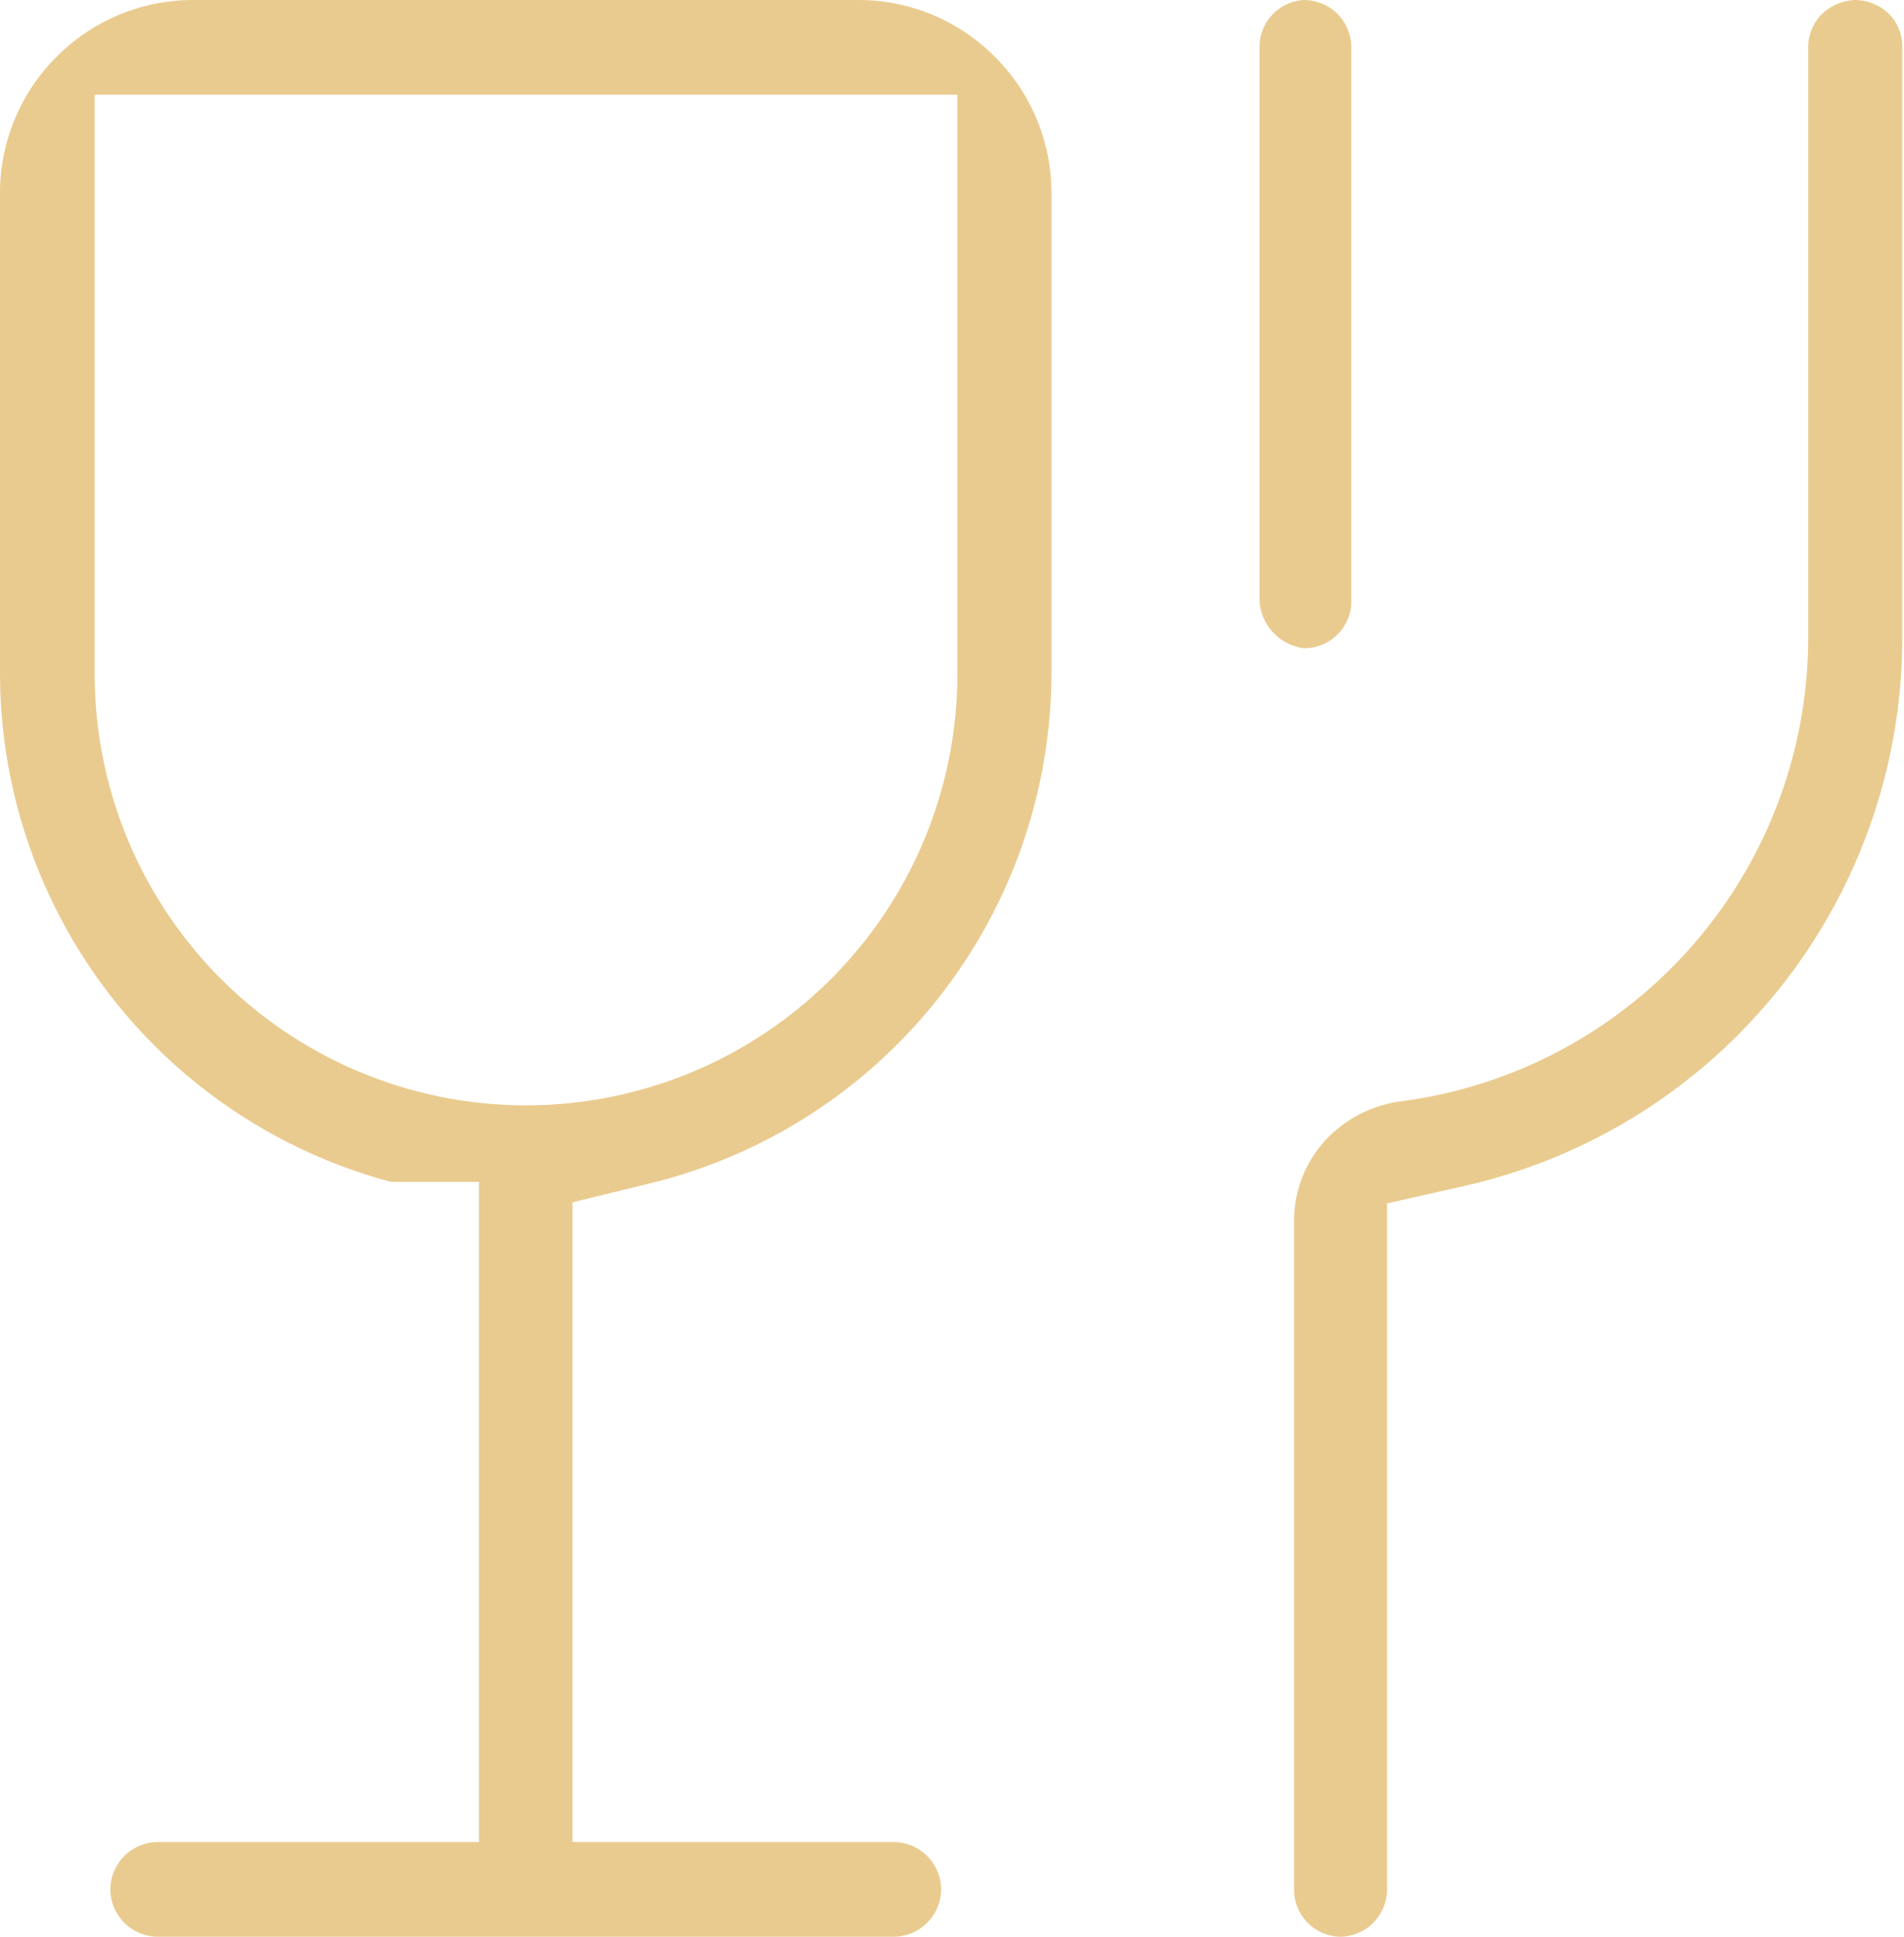 <svg xmlns="http://www.w3.org/2000/svg" viewBox="0 0 33.59 34.15"><defs><style>.cls-1{fill:#eacb8f;}</style></defs><g id="Layer_2" data-name="Layer 2"><g id="ΦΙΛΤΡΑ"><path class="cls-1" d="M2.78,34.15a.84.84,0,0,1-.72-.42.82.82,0,0,1,0-.83.84.84,0,0,1,.72-.42H8.45V20.84H6.9a9.29,9.29,0,0,1-6.9-9V3.43A3.39,3.39,0,0,1,1,1,3.39,3.39,0,0,1,3.43,0h11.7a3.39,3.39,0,0,1,2.42,1,3.39,3.39,0,0,1,1,2.42v8.45a9.28,9.28,0,0,1-7.1,9l-1.35.33V32.48h5.67a.84.84,0,0,1,.72.42.82.82,0,0,1,0,.83.84.84,0,0,1-.72.42ZM1.67,11.88a7.61,7.61,0,1,0,15.22,0V1.67H1.67Z"/><path class="cls-1" d="M23,11.43H23a.91.91,0,0,1-.56-.3.88.88,0,0,1-.22-.62V.83A.83.83,0,0,1,23,0a.88.88,0,0,1,.42.11.84.84,0,0,1,.42.72v9.75a.83.83,0,0,1-.84.85Z"/><path class="cls-1" d="M23.66,34.15a.83.83,0,0,1-.83-.83V21.56a2.1,2.1,0,0,1,.53-1.43,2.21,2.21,0,0,1,1.35-.71h0a8.25,8.25,0,0,0,7.19-8.19V.83a.83.83,0,0,1,.25-.59A.89.89,0,0,1,32.73,0h0a.87.87,0,0,1,.59.24.82.82,0,0,1,.24.59v10.4a9.91,9.91,0,0,1-7.72,9.68l-1.37.31v12.1a.84.84,0,0,1-.42.72A.88.88,0,0,1,23.66,34.15Z"/></g></g></svg>